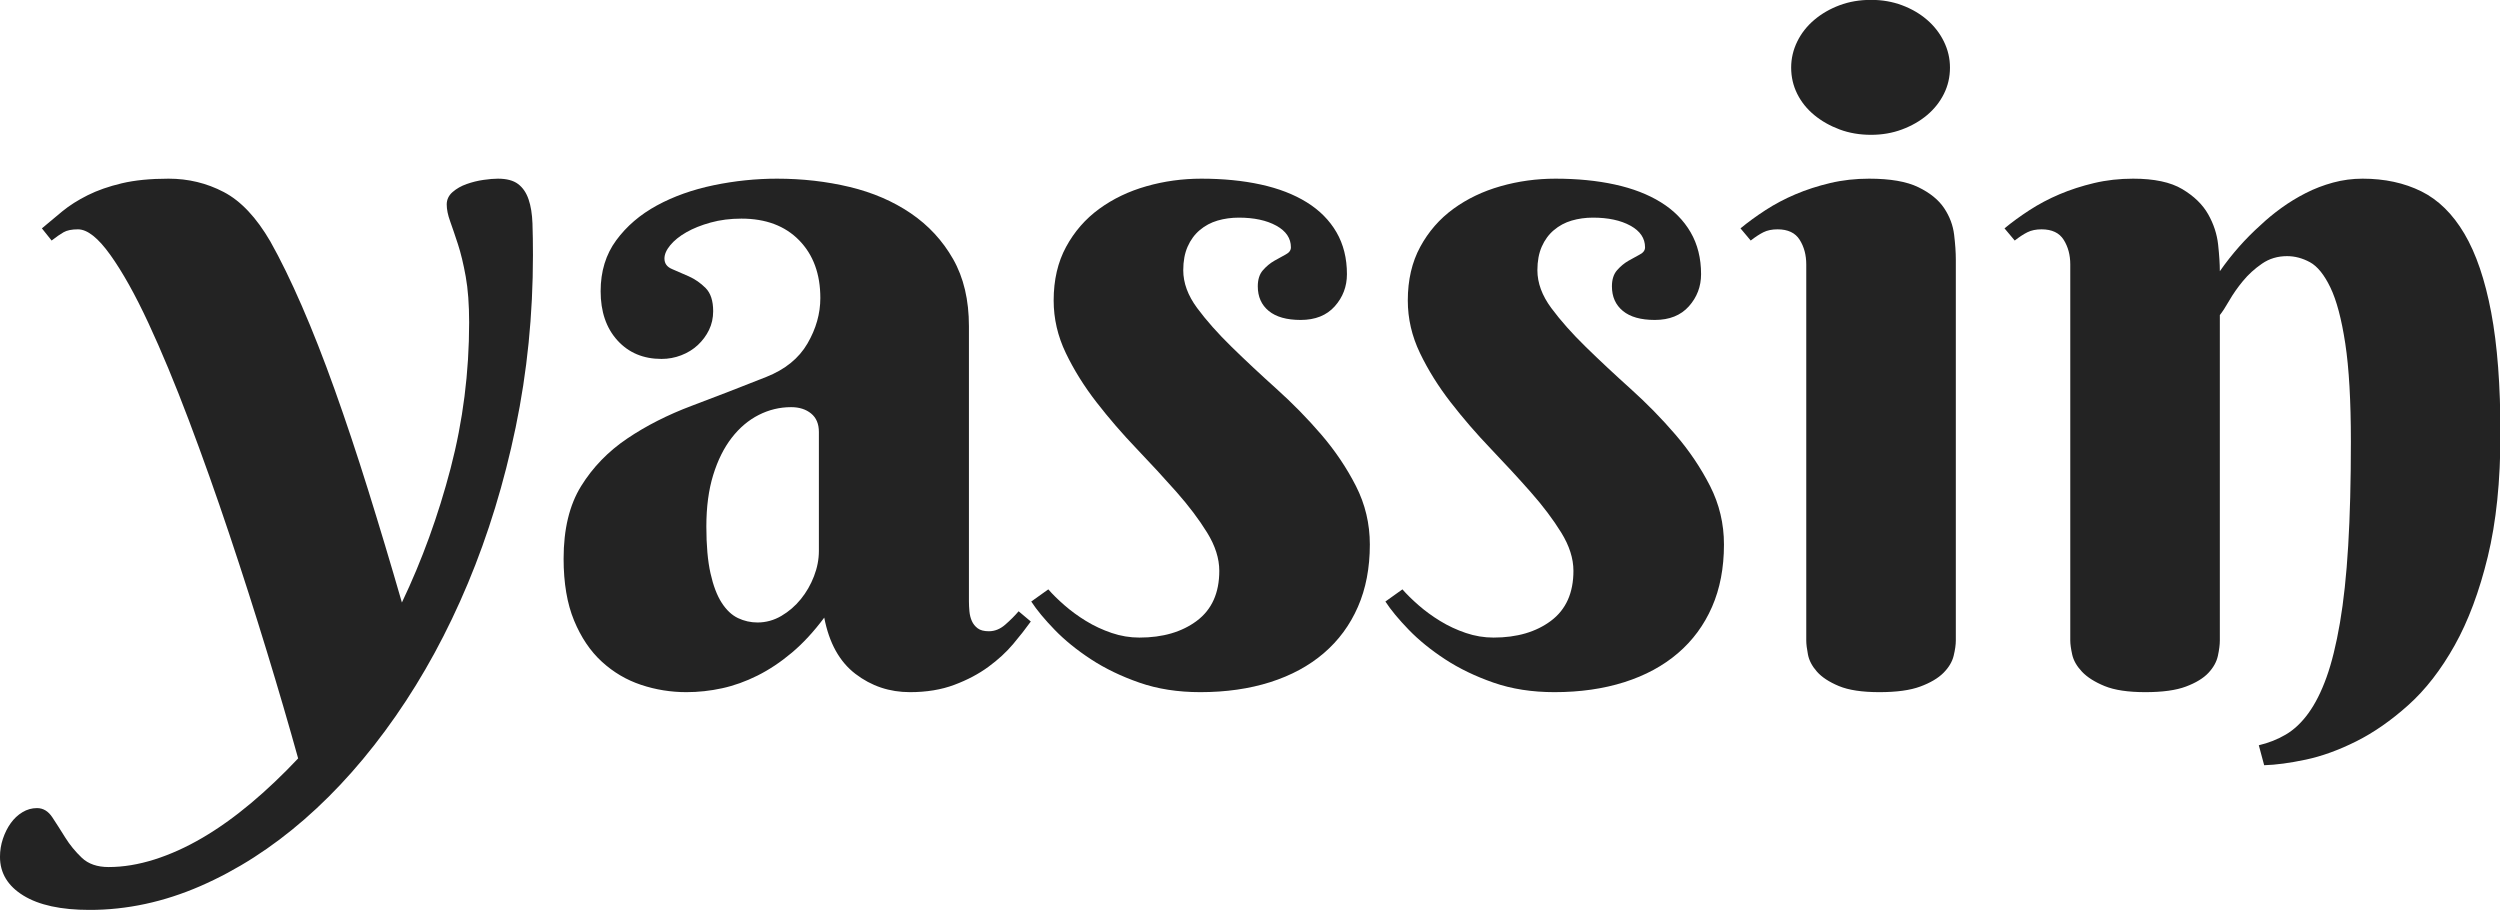 <?xml version="1.0" encoding="UTF-8" standalone="no"?>
<svg viewBox="-137.382 0 274.764 100" xmlns="http://www.w3.org/2000/svg" xmlns:xlink="http://www.w3.org/1999/xlink" version="1.1" class="jsx-2263963463 artboard-inner" style="width: 259px; height: 94.263px; max-height: 100%;">
<g transform="translate(-128.174 75.214) scale(1.523)" fill="#232323">
<g id="line1">
<path d="M32.414-30.973C32.414-31.816 32.402-32.578 32.379-33.258C32.355-33.937 32.262-34.518 32.098-34.998C31.934-35.479 31.682-35.848 31.342-36.105C31.002-36.363 30.516-36.492 29.883-36.492C29.602-36.492 29.256-36.463 28.846-36.404C28.436-36.346 28.031-36.246 27.633-36.105C27.234-35.965 26.895-35.771 26.613-35.525C26.332-35.279 26.191-34.980 26.191-34.629C26.191-34.277 26.273-33.873 26.438-33.416C26.602-32.959 26.789-32.408 27-31.764C27.211-31.119 27.398-30.340 27.563-29.426C27.727-28.512 27.809-27.410 27.809-26.121C27.809-22.512 27.363-19.002 26.473-15.592C25.582-12.182 24.410-8.953 22.957-5.906C22.137-8.742 21.322-11.455 20.514-14.045C19.705-16.635 18.902-19.043 18.105-21.270C17.309-23.496 16.518-25.512 15.732-27.316C14.947-29.121 14.191-30.668 13.465-31.957C12.457-33.691 11.338-34.881 10.107-35.525C8.877-36.170 7.547-36.492 6.117-36.492C4.805-36.492 3.680-36.381 2.742-36.158C1.805-35.936 0.984-35.648 0.281-35.297C-0.422-34.945-1.031-34.559-1.547-34.137C-2.063-33.715-2.555-33.305-3.023-32.906L-2.320-32.027C-1.992-32.285-1.705-32.484-1.459-32.625C-1.213-32.766-0.867-32.836-0.422-32.836C0.258-32.836 1.037-32.221 1.916-30.990C2.795-29.760 3.709-28.125 4.658-26.086C5.607-24.047 6.580-21.709 7.576-19.072C8.572-16.436 9.545-13.699 10.494-10.863C11.443-8.027 12.346-5.209 13.201-2.408C14.057 0.393 14.812 2.977 15.469 5.344C14.344 6.539 13.201 7.623 12.041 8.596C10.881 9.568 9.721 10.395 8.561 11.074C7.400 11.754 6.246 12.275 5.098 12.639C3.949 13.002 2.848 13.184 1.793 13.184C0.973 13.184 0.328 12.961-0.141 12.516C-0.609 12.070-1.008 11.584-1.336 11.057C-1.664 10.529-1.975 10.043-2.268 9.598C-2.561 9.152-2.930 8.930-3.375 8.930C-3.750 8.930-4.102 9.029-4.430 9.229C-4.758 9.428-5.039 9.691-5.273 10.020C-5.508 10.348-5.695 10.723-5.836 11.145C-5.977 11.566-6.047 12.000-6.047 12.445C-6.047 13.617-5.484 14.549-4.359 15.240C-3.234 15.932-1.641 16.277 0.422 16.277C3.117 16.277 5.783 15.703 8.420 14.555C11.057 13.406 13.559 11.801 15.926 9.738C18.293 7.676 20.484 5.197 22.500 2.303C24.516-0.592 26.256-3.791 27.721-7.295C29.186-10.799 30.334-14.549 31.166-18.545C31.998-22.541 32.414-26.684 32.414-30.973Z">
</path>
<path d="M53.048-18.211L53.048-9.633C53.048-9.023 52.931-8.414 52.696-7.805C52.462-7.195 52.146-6.645 51.747-6.152C51.349-5.660 50.880-5.256 50.341-4.939C49.802-4.623 49.228-4.465 48.618-4.465C48.126-4.465 47.657-4.570 47.212-4.781C46.767-4.992 46.374-5.361 46.034-5.889C45.694-6.416 45.425-7.125 45.226-8.016C45.026-8.906 44.927-10.031 44.927-11.391C44.927-12.797 45.091-14.033 45.419-15.100C45.747-16.166 46.192-17.062 46.755-17.789C47.317-18.516 47.968-19.066 48.706-19.441C49.444-19.816 50.224-20.004 51.044-20.004C51.630-20.004 52.110-19.852 52.485-19.547C52.860-19.242 53.048-18.797 53.048-18.211ZM47.458-33.609C49.216-33.609 50.605-33.088 51.624-32.045C52.644-31.002 53.153-29.613 53.153-27.879C53.153-26.754 52.843-25.658 52.222-24.592C51.601-23.525 50.610-22.723 49.251-22.184C47.423-21.457 45.636-20.766 43.890-20.109C42.144-19.453 40.585-18.662 39.214-17.736C37.843-16.811 36.735-15.668 35.892-14.309C35.048-12.949 34.626-11.203 34.626-9.070C34.626-7.313 34.878-5.824 35.382-4.605C35.886-3.387 36.554-2.396 37.386-1.635C38.218-0.873 39.161-0.316 40.216 0.035C41.271 0.387 42.360 0.563 43.485 0.563C44.353 0.563 45.214 0.469 46.069 0.281C46.925 0.094 47.774-0.211 48.618-0.633C49.462-1.055 50.288-1.605 51.097-2.285C51.905-2.965 52.685-3.809 53.435-4.816C53.786-2.988 54.536-1.635 55.685-0.756C56.833 0.123 58.146 0.563 59.622 0.563C60.817 0.563 61.884 0.387 62.821 0.035C63.759-0.316 64.579-0.750 65.282-1.266C65.985-1.781 66.583-2.332 67.075-2.918C67.567-3.504 67.989-4.043 68.341-4.535L67.462-5.273C67.181-4.945 66.858-4.623 66.495-4.307C66.132-3.990 65.739-3.832 65.317-3.832C64.966-3.832 64.696-3.902 64.509-4.043C64.321-4.184 64.181-4.359 64.087-4.570C63.993-4.781 63.935-5.016 63.911-5.273C63.888-5.531 63.876-5.766 63.876-5.977L63.876-25.840C63.876-27.738 63.495-29.355 62.733-30.691C61.972-32.027 60.952-33.129 59.675-33.996C58.398-34.863 56.927-35.496 55.263-35.895C53.599-36.293 51.853-36.492 50.024-36.492C48.501-36.492 46.978-36.334 45.454-36.018C43.931-35.701 42.565-35.215 41.358-34.559C40.151-33.902 39.173-33.064 38.423-32.045C37.673-31.025 37.298-29.801 37.298-28.371C37.298-26.895 37.702-25.711 38.511-24.820C39.319-23.930 40.380-23.484 41.692-23.484C42.185-23.484 42.659-23.572 43.116-23.748C43.573-23.924 43.972-24.170 44.312-24.486C44.651-24.803 44.921-25.166 45.120-25.576C45.319-25.986 45.419-26.438 45.419-26.930C45.419-27.680 45.237-28.236 44.874-28.600C44.511-28.963 44.107-29.244 43.661-29.443C43.216-29.643 42.812-29.818 42.448-29.971C42.085-30.123 41.903-30.375 41.903-30.727C41.903-31.031 42.044-31.354 42.325-31.693C42.607-32.033 42.993-32.344 43.485-32.625C43.978-32.906 44.564-33.141 45.243-33.328C45.923-33.516 46.661-33.609 47.458-33.609Z">
</path>
<path d="M83.350-33.680C84.451-33.680 85.354-33.486 86.057-33.100C86.760-32.713 87.111-32.191 87.111-31.535C87.111-31.324 86.988-31.154 86.742-31.025C86.496-30.896 86.221-30.744 85.916-30.568C85.611-30.393 85.336-30.164 85.090-29.883C84.844-29.602 84.721-29.215 84.721-28.723C84.721-27.973 84.984-27.381 85.512-26.947C86.039-26.514 86.807-26.297 87.815-26.297C88.869-26.297 89.690-26.625 90.276-27.281C90.861-27.938 91.154-28.711 91.154-29.602C91.154-30.750 90.902-31.758 90.399-32.625C89.895-33.492 89.180-34.213 88.254-34.787C87.328-35.361 86.221-35.789 84.932-36.070C83.643-36.352 82.213-36.492 80.643-36.492C79.283-36.492 77.965-36.311 76.688-35.947C75.410-35.584 74.274-35.039 73.277-34.313C72.281-33.586 71.484-32.672 70.887-31.570C70.289-30.469 69.990-29.180 69.990-27.703C69.990-26.391 70.283-25.125 70.869-23.906C71.455-22.687 72.193-21.504 73.084-20.355C73.975-19.207 74.936-18.094 75.967-17.016C76.998-15.937 77.959-14.895 78.850-13.887C79.740-12.879 80.479-11.900 81.065-10.951C81.651-10.002 81.943-9.082 81.943-8.191C81.943-6.598 81.404-5.396 80.326-4.588C79.248-3.779 77.865-3.375 76.178-3.375C75.498-3.375 74.830-3.486 74.174-3.709C73.518-3.932 72.902-4.219 72.328-4.570C71.754-4.922 71.233-5.303 70.764-5.713C70.295-6.123 69.908-6.504 69.604-6.855L68.373-5.977C68.772-5.367 69.334-4.687 70.061-3.938C70.787-3.188 71.660-2.479 72.680-1.811C73.699-1.143 74.865-0.580 76.178-0.123C77.490 0.334 78.955 0.563 80.572 0.563C82.424 0.563 84.106 0.322 85.617-0.158C87.129-0.639 88.418-1.336 89.484-2.250C90.551-3.164 91.371-4.277 91.945-5.590C92.520-6.902 92.807-8.402 92.807-10.090C92.807-11.590 92.473-12.996 91.805-14.309C91.137-15.621 90.305-16.857 89.309-18.018C88.313-19.178 87.234-20.279 86.074-21.322C84.914-22.365 83.836-23.373 82.840-24.346C81.844-25.318 81.012-26.256 80.344-27.158C79.676-28.061 79.342-28.969 79.342-29.883C79.342-30.539 79.447-31.107 79.658-31.588C79.869-32.068 80.162-32.467 80.537-32.783C80.912-33.100 81.340-33.328 81.820-33.469C82.301-33.609 82.811-33.680 83.350-33.680Z">
</path>
<path d="M108.905-33.680C110.007-33.680 110.909-33.486 111.612-33.100C112.316-32.713 112.667-32.191 112.667-31.535C112.667-31.324 112.544-31.154 112.298-31.025C112.052-30.896 111.777-30.744 111.472-30.568C111.167-30.393 110.892-30.164 110.646-29.883C110.400-29.602 110.277-29.215 110.277-28.723C110.277-27.973 110.540-27.381 111.068-26.947C111.595-26.514 112.362-26.297 113.370-26.297C114.425-26.297 115.245-26.625 115.831-27.281C116.417-27.938 116.710-28.711 116.710-29.602C116.710-30.750 116.458-31.758 115.954-32.625C115.450-33.492 114.736-34.213 113.810-34.787C112.884-35.361 111.777-35.789 110.487-36.070C109.198-36.352 107.769-36.492 106.198-36.492C104.839-36.492 103.521-36.311 102.243-35.947C100.966-35.584 99.829-35.039 98.833-34.313C97.837-33.586 97.040-32.672 96.443-31.570C95.845-30.469 95.546-29.180 95.546-27.703C95.546-26.391 95.839-25.125 96.425-23.906C97.011-22.687 97.749-21.504 98.640-20.355C99.530-19.207 100.491-18.094 101.523-17.016C102.554-15.937 103.515-14.895 104.405-13.887C105.296-12.879 106.034-11.900 106.620-10.951C107.206-10.002 107.499-9.082 107.499-8.191C107.499-6.598 106.960-5.396 105.882-4.588C104.804-3.779 103.421-3.375 101.734-3.375C101.054-3.375 100.386-3.486 99.730-3.709C99.073-3.932 98.458-4.219 97.884-4.570C97.310-4.922 96.788-5.303 96.320-5.713C95.851-6.123 95.464-6.504 95.159-6.855L93.929-5.977C94.327-5.367 94.890-4.687 95.616-3.938C96.343-3.188 97.216-2.479 98.236-1.811C99.255-1.143 100.421-0.580 101.734-0.123C103.046 0.334 104.511 0.563 106.128 0.563C107.980 0.563 109.661 0.322 111.173-0.158C112.685-0.639 113.974-1.336 115.040-2.250C116.107-3.164 116.927-4.277 117.501-5.590C118.075-6.902 118.362-8.402 118.362-10.090C118.362-11.590 118.029-12.996 117.361-14.309C116.693-15.621 115.861-16.857 114.864-18.018C113.868-19.178 112.790-20.279 111.630-21.322C110.470-22.365 109.392-23.373 108.396-24.346C107.400-25.318 106.568-26.256 105.900-27.158C105.232-28.061 104.898-28.969 104.898-29.883C104.898-30.539 105.003-31.107 105.214-31.588C105.425-32.068 105.718-32.467 106.093-32.783C106.468-33.100 106.896-33.328 107.376-33.469C107.857-33.609 108.366-33.680 108.905-33.680Z">
</path>
<path d="M135.094-3.164L135.094-30.656C135.094-31.172 135.053-31.770 134.971-32.449C134.889-33.129 134.649-33.768 134.250-34.365C133.852-34.963 133.231-35.467 132.387-35.877C131.543-36.287 130.360-36.492 128.836-36.492C127.852-36.492 126.914-36.387 126.024-36.176C125.133-35.965 124.301-35.695 123.528-35.367C122.754-35.039 122.033-34.658 121.365-34.225C120.698-33.791 120.094-33.352 119.555-32.906L120.293-32.027C120.621-32.285 120.926-32.484 121.207-32.625C121.489-32.766 121.828-32.836 122.227-32.836C122.977-32.836 123.510-32.584 123.826-32.080C124.143-31.576 124.301-30.984 124.301-30.305L124.301-3.164C124.301-2.906 124.342-2.566 124.424-2.145C124.506-1.723 124.723-1.312 125.074-0.914C125.426-0.516 125.953-0.170 126.656 0.123C127.360 0.416 128.332 0.563 129.574 0.563C130.817 0.563 131.801 0.428 132.528 0.158C133.254-0.111 133.811-0.439 134.198-0.826C134.584-1.213 134.830-1.623 134.936-2.057C135.041-2.490 135.094-2.859 135.094-3.164ZM123.211-44.508C123.211-43.828 123.358-43.195 123.651-42.609C123.944-42.023 124.354-41.514 124.881-41.080C125.408-40.646 126.018-40.301 126.709-40.043C127.401-39.785 128.156-39.656 128.977-39.656C129.774-39.656 130.518-39.785 131.209-40.043C131.901-40.301 132.504-40.646 133.020-41.080C133.535-41.514 133.940-42.023 134.233-42.609C134.526-43.195 134.672-43.828 134.672-44.508C134.672-45.164 134.526-45.791 134.233-46.389C133.940-46.986 133.535-47.508 133.020-47.953C132.504-48.398 131.901-48.750 131.209-49.008C130.518-49.266 129.774-49.395 128.977-49.395C128.156-49.395 127.401-49.266 126.709-49.008C126.018-48.750 125.408-48.398 124.881-47.953C124.354-47.508 123.944-46.986 123.651-46.389C123.358-45.791 123.211-45.164 123.211-44.508Z">
</path>
<path d="M163.603-17.508C163.603-14.648 163.538-12.146 163.409-10.002C163.281-7.857 163.081-6.000 162.812-4.430C162.542-2.859 162.220-1.553 161.845-0.510C161.470 0.533 161.036 1.395 160.544 2.074C160.052 2.754 159.507 3.270 158.909 3.621C158.312 3.973 157.661 4.230 156.958 4.395L157.345 5.836C158.189 5.812 159.191 5.678 160.351 5.432C161.511 5.186 162.724 4.746 163.990 4.113C165.255 3.480 166.509 2.607 167.751 1.494C168.993 0.381 170.107-1.055 171.091-2.813C172.075-4.570 172.872-6.703 173.482-9.211C174.091-11.719 174.396-14.672 174.396-18.070C174.396-21.562 174.173-24.486 173.728-26.842C173.283-29.197 172.638-31.090 171.794-32.520C170.950-33.949 169.913-34.969 168.683-35.578C167.452-36.187 166.040-36.492 164.447-36.492C163.720-36.492 163.011-36.398 162.320-36.211C161.628-36.023 160.972-35.771 160.351-35.455C159.730-35.139 159.144-34.781 158.593-34.383C158.042-33.984 157.544-33.574 157.099-33.152C155.997-32.168 155.013-31.055 154.146-29.813C154.146-30.328 154.105-30.967 154.023-31.729C153.941-32.490 153.700-33.223 153.302-33.926C152.904-34.629 152.283-35.232 151.439-35.736C150.595-36.240 149.411-36.492 147.888-36.492C146.904-36.492 145.966-36.387 145.075-36.176C144.185-35.965 143.353-35.695 142.579-35.367C141.806-35.039 141.085-34.658 140.417-34.225C139.749-33.791 139.146-33.352 138.607-32.906L139.345-32.027C139.673-32.285 139.978-32.484 140.259-32.625C140.540-32.766 140.880-32.836 141.279-32.836C142.029-32.836 142.562-32.584 142.878-32.080C143.195-31.576 143.353-30.984 143.353-30.305L143.353-3.164C143.353-2.906 143.400-2.566 143.493-2.145C143.587-1.723 143.822-1.312 144.197-0.914C144.572-0.516 145.117-0.170 145.831 0.123C146.546 0.416 147.525 0.563 148.767 0.563C150.009 0.563 150.988 0.428 151.702 0.158C152.417-0.111 152.956-0.439 153.320-0.826C153.683-1.213 153.911-1.623 154.005-2.057C154.099-2.490 154.146-2.859 154.146-3.164L154.146-26.648C154.333-26.883 154.562-27.234 154.831-27.703C155.101-28.172 155.429-28.641 155.816-29.109C156.202-29.578 156.659-29.994 157.187-30.357C157.714-30.721 158.318-30.902 158.997-30.902C159.560-30.902 160.111-30.756 160.650-30.463C161.189-30.170 161.681-29.561 162.126-28.635C162.572-27.709 162.929-26.361 163.199-24.592C163.468-22.822 163.603-20.461 163.603-17.508Z">
</path>
</g>
</g>
</svg>